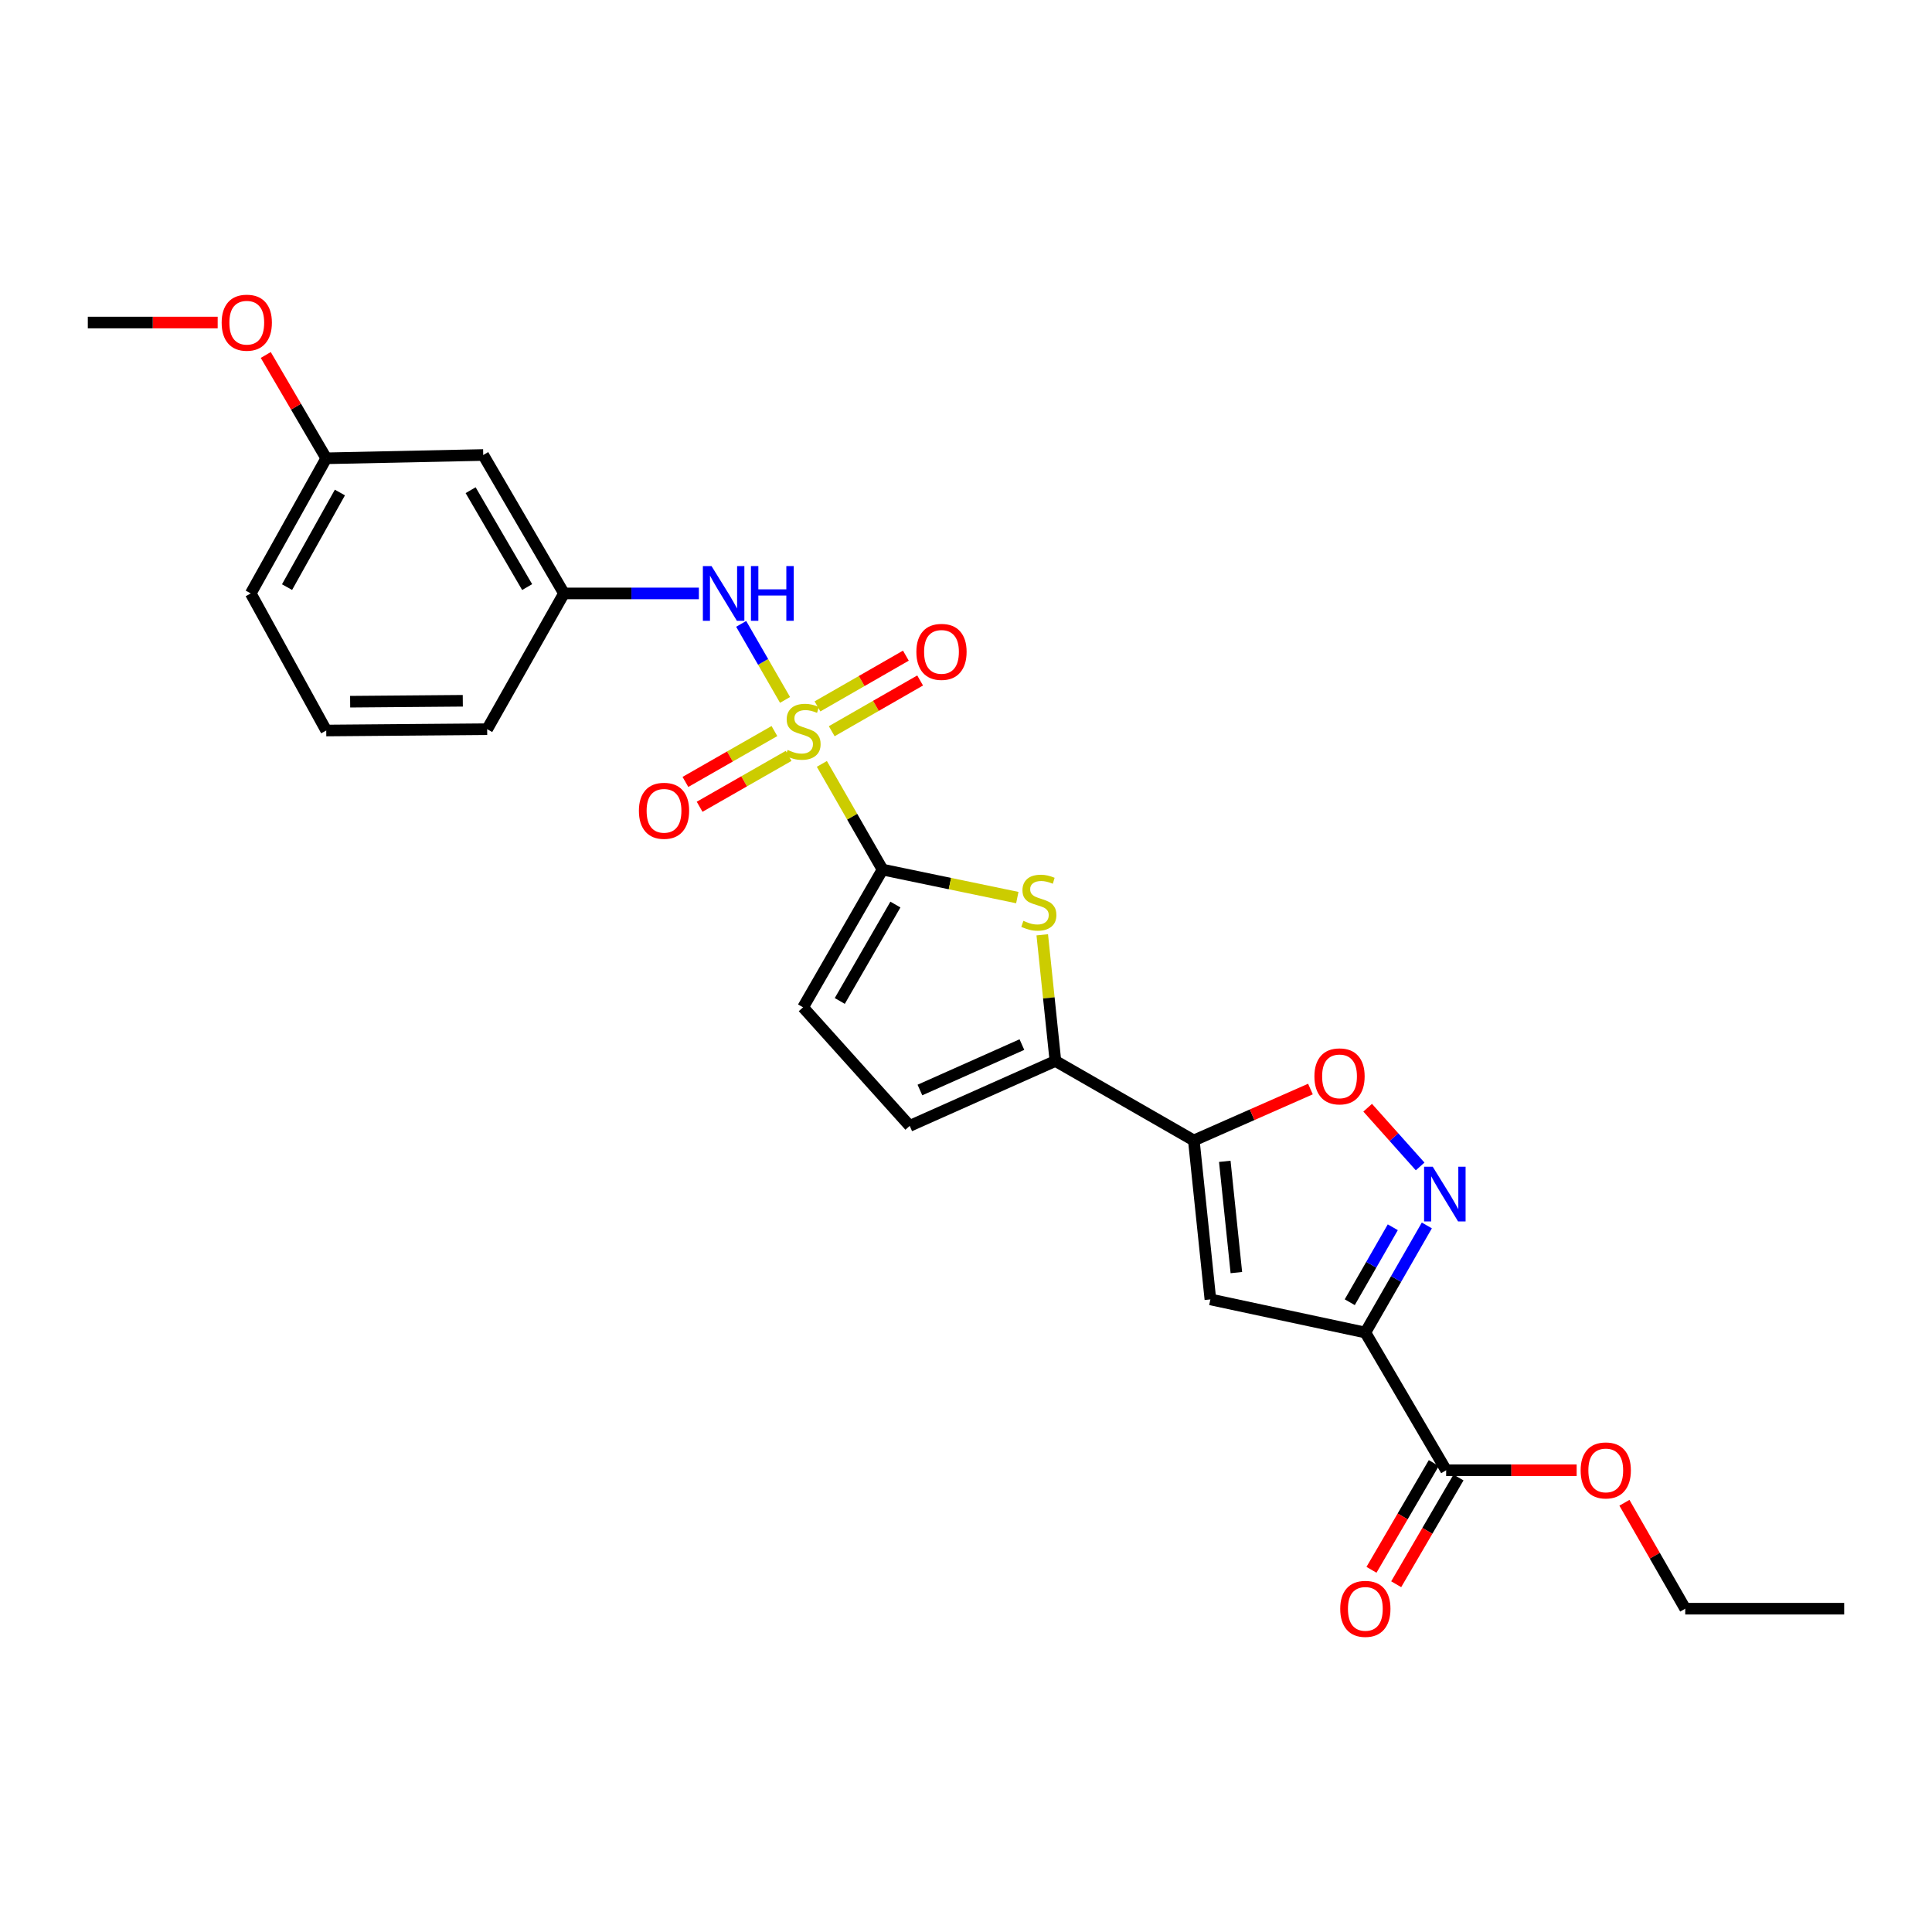 <?xml version='1.0' encoding='iso-8859-1'?>
<svg version='1.1' baseProfile='full'
              xmlns='http://www.w3.org/2000/svg'
                      xmlns:rdkit='http://www.rdkit.org/xml'
                      xmlns:xlink='http://www.w3.org/1999/xlink'
                  xml:space='preserve'
width='1000px' height='1000px' viewBox='0 0 1000 1000'>
<!-- END OF HEADER -->
<rect style='opacity:1.0;fill:#FFFFFF;stroke:none' width='1000' height='1000' x='0' y='0'> </rect>
<path class='bond-0' d='M 425.396,395.395 L 441.099,422.748' style='fill:none;fill-rule:evenodd;stroke:#CCCC00;stroke-width:6px;stroke-linecap:butt;stroke-linejoin:miter;stroke-opacity:1' />
<path class='bond-0' d='M 441.099,422.748 L 456.802,450.101' style='fill:none;fill-rule:evenodd;stroke:#000000;stroke-width:6px;stroke-linecap:butt;stroke-linejoin:miter;stroke-opacity:1' />
<path class='bond-8' d='M 406.336,362.272 L 394.983,342.591' style='fill:none;fill-rule:evenodd;stroke:#CCCC00;stroke-width:6px;stroke-linecap:butt;stroke-linejoin:miter;stroke-opacity:1' />
<path class='bond-8' d='M 394.983,342.591 L 383.63,322.911' style='fill:none;fill-rule:evenodd;stroke:#0000FF;stroke-width:6px;stroke-linecap:butt;stroke-linejoin:miter;stroke-opacity:1' />
<path class='bond-12' d='M 400.842,378.394 L 377.807,391.558' style='fill:none;fill-rule:evenodd;stroke:#CCCC00;stroke-width:6px;stroke-linecap:butt;stroke-linejoin:miter;stroke-opacity:1' />
<path class='bond-12' d='M 377.807,391.558 L 354.773,404.723' style='fill:none;fill-rule:evenodd;stroke:#FF0000;stroke-width:6px;stroke-linecap:butt;stroke-linejoin:miter;stroke-opacity:1' />
<path class='bond-12' d='M 408.191,391.253 L 385.156,404.417' style='fill:none;fill-rule:evenodd;stroke:#CCCC00;stroke-width:6px;stroke-linecap:butt;stroke-linejoin:miter;stroke-opacity:1' />
<path class='bond-12' d='M 385.156,404.417 L 362.122,417.582' style='fill:none;fill-rule:evenodd;stroke:#FF0000;stroke-width:6px;stroke-linecap:butt;stroke-linejoin:miter;stroke-opacity:1' />
<path class='bond-13' d='M 430.5,378.475 L 453.378,365.343' style='fill:none;fill-rule:evenodd;stroke:#CCCC00;stroke-width:6px;stroke-linecap:butt;stroke-linejoin:miter;stroke-opacity:1' />
<path class='bond-13' d='M 453.378,365.343 L 476.255,352.211' style='fill:none;fill-rule:evenodd;stroke:#FF0000;stroke-width:6px;stroke-linecap:butt;stroke-linejoin:miter;stroke-opacity:1' />
<path class='bond-13' d='M 423.127,365.63 L 446.004,352.498' style='fill:none;fill-rule:evenodd;stroke:#CCCC00;stroke-width:6px;stroke-linecap:butt;stroke-linejoin:miter;stroke-opacity:1' />
<path class='bond-13' d='M 446.004,352.498 L 468.881,339.366' style='fill:none;fill-rule:evenodd;stroke:#FF0000;stroke-width:6px;stroke-linecap:butt;stroke-linejoin:miter;stroke-opacity:1' />
<path class='bond-3' d='M 456.802,450.101 L 491.679,457.345' style='fill:none;fill-rule:evenodd;stroke:#000000;stroke-width:6px;stroke-linecap:butt;stroke-linejoin:miter;stroke-opacity:1' />
<path class='bond-3' d='M 491.679,457.345 L 526.556,464.589' style='fill:none;fill-rule:evenodd;stroke:#CCCC00;stroke-width:6px;stroke-linecap:butt;stroke-linejoin:miter;stroke-opacity:1' />
<path class='bond-9' d='M 456.802,450.101 L 415.669,521.391' style='fill:none;fill-rule:evenodd;stroke:#000000;stroke-width:6px;stroke-linecap:butt;stroke-linejoin:miter;stroke-opacity:1' />
<path class='bond-9' d='M 463.46,468.197 L 434.667,518.099' style='fill:none;fill-rule:evenodd;stroke:#000000;stroke-width:6px;stroke-linecap:butt;stroke-linejoin:miter;stroke-opacity:1' />
<path class='bond-1' d='M 706.702,689.716 L 626.493,672.569' style='fill:none;fill-rule:evenodd;stroke:#000000;stroke-width:6px;stroke-linecap:butt;stroke-linejoin:miter;stroke-opacity:1' />
<path class='bond-10' d='M 706.702,689.716 L 748.526,761.006' style='fill:none;fill-rule:evenodd;stroke:#000000;stroke-width:6px;stroke-linecap:butt;stroke-linejoin:miter;stroke-opacity:1' />
<path class='bond-28' d='M 706.702,689.716 L 722.614,662.003' style='fill:none;fill-rule:evenodd;stroke:#000000;stroke-width:6px;stroke-linecap:butt;stroke-linejoin:miter;stroke-opacity:1' />
<path class='bond-28' d='M 722.614,662.003 L 738.527,634.29' style='fill:none;fill-rule:evenodd;stroke:#0000FF;stroke-width:6px;stroke-linecap:butt;stroke-linejoin:miter;stroke-opacity:1' />
<path class='bond-28' d='M 698.632,674.028 L 709.77,654.628' style='fill:none;fill-rule:evenodd;stroke:#000000;stroke-width:6px;stroke-linecap:butt;stroke-linejoin:miter;stroke-opacity:1' />
<path class='bond-28' d='M 709.77,654.628 L 720.909,635.229' style='fill:none;fill-rule:evenodd;stroke:#0000FF;stroke-width:6px;stroke-linecap:butt;stroke-linejoin:miter;stroke-opacity:1' />
<path class='bond-2' d='M 617.927,590.294 L 546.276,549.161' style='fill:none;fill-rule:evenodd;stroke:#000000;stroke-width:6px;stroke-linecap:butt;stroke-linejoin:miter;stroke-opacity:1' />
<path class='bond-4' d='M 617.927,590.294 L 626.493,672.569' style='fill:none;fill-rule:evenodd;stroke:#000000;stroke-width:6px;stroke-linecap:butt;stroke-linejoin:miter;stroke-opacity:1' />
<path class='bond-4' d='M 633.943,601.102 L 639.939,658.694' style='fill:none;fill-rule:evenodd;stroke:#000000;stroke-width:6px;stroke-linecap:butt;stroke-linejoin:miter;stroke-opacity:1' />
<path class='bond-7' d='M 617.927,590.294 L 648.103,576.989' style='fill:none;fill-rule:evenodd;stroke:#000000;stroke-width:6px;stroke-linecap:butt;stroke-linejoin:miter;stroke-opacity:1' />
<path class='bond-7' d='M 648.103,576.989 L 678.279,563.684' style='fill:none;fill-rule:evenodd;stroke:#FF0000;stroke-width:6px;stroke-linecap:butt;stroke-linejoin:miter;stroke-opacity:1' />
<path class='bond-6' d='M 539.468,483.851 L 542.872,516.506' style='fill:none;fill-rule:evenodd;stroke:#CCCC00;stroke-width:6px;stroke-linecap:butt;stroke-linejoin:miter;stroke-opacity:1' />
<path class='bond-6' d='M 542.872,516.506 L 546.276,549.161' style='fill:none;fill-rule:evenodd;stroke:#000000;stroke-width:6px;stroke-linecap:butt;stroke-linejoin:miter;stroke-opacity:1' />
<path class='bond-5' d='M 735.058,603.751 L 721.481,588.551' style='fill:none;fill-rule:evenodd;stroke:#0000FF;stroke-width:6px;stroke-linecap:butt;stroke-linejoin:miter;stroke-opacity:1' />
<path class='bond-5' d='M 721.481,588.551 L 707.905,573.351' style='fill:none;fill-rule:evenodd;stroke:#FF0000;stroke-width:6px;stroke-linecap:butt;stroke-linejoin:miter;stroke-opacity:1' />
<path class='bond-26' d='M 546.276,549.161 L 470.864,582.757' style='fill:none;fill-rule:evenodd;stroke:#000000;stroke-width:6px;stroke-linecap:butt;stroke-linejoin:miter;stroke-opacity:1' />
<path class='bond-26' d='M 528.937,540.672 L 476.148,564.189' style='fill:none;fill-rule:evenodd;stroke:#000000;stroke-width:6px;stroke-linecap:butt;stroke-linejoin:miter;stroke-opacity:1' />
<path class='bond-14' d='M 361.738,307.16 L 326.827,307.16' style='fill:none;fill-rule:evenodd;stroke:#0000FF;stroke-width:6px;stroke-linecap:butt;stroke-linejoin:miter;stroke-opacity:1' />
<path class='bond-14' d='M 326.827,307.16 L 291.916,307.16' style='fill:none;fill-rule:evenodd;stroke:#000000;stroke-width:6px;stroke-linecap:butt;stroke-linejoin:miter;stroke-opacity:1' />
<path class='bond-11' d='M 415.669,521.391 L 470.864,582.757' style='fill:none;fill-rule:evenodd;stroke:#000000;stroke-width:6px;stroke-linecap:butt;stroke-linejoin:miter;stroke-opacity:1' />
<path class='bond-15' d='M 742.131,757.273 L 726.003,784.902' style='fill:none;fill-rule:evenodd;stroke:#000000;stroke-width:6px;stroke-linecap:butt;stroke-linejoin:miter;stroke-opacity:1' />
<path class='bond-15' d='M 726.003,784.902 L 709.876,812.53' style='fill:none;fill-rule:evenodd;stroke:#FF0000;stroke-width:6px;stroke-linecap:butt;stroke-linejoin:miter;stroke-opacity:1' />
<path class='bond-15' d='M 754.922,764.739 L 738.795,792.368' style='fill:none;fill-rule:evenodd;stroke:#000000;stroke-width:6px;stroke-linecap:butt;stroke-linejoin:miter;stroke-opacity:1' />
<path class='bond-15' d='M 738.795,792.368 L 722.667,819.997' style='fill:none;fill-rule:evenodd;stroke:#FF0000;stroke-width:6px;stroke-linecap:butt;stroke-linejoin:miter;stroke-opacity:1' />
<path class='bond-17' d='M 748.526,761.006 L 782.3,761.006' style='fill:none;fill-rule:evenodd;stroke:#000000;stroke-width:6px;stroke-linecap:butt;stroke-linejoin:miter;stroke-opacity:1' />
<path class='bond-17' d='M 782.3,761.006 L 816.073,761.006' style='fill:none;fill-rule:evenodd;stroke:#FF0000;stroke-width:6px;stroke-linecap:butt;stroke-linejoin:miter;stroke-opacity:1' />
<path class='bond-16' d='M 291.916,307.16 L 250.116,235.508' style='fill:none;fill-rule:evenodd;stroke:#000000;stroke-width:6px;stroke-linecap:butt;stroke-linejoin:miter;stroke-opacity:1' />
<path class='bond-16' d='M 272.853,303.875 L 243.593,253.719' style='fill:none;fill-rule:evenodd;stroke:#000000;stroke-width:6px;stroke-linecap:butt;stroke-linejoin:miter;stroke-opacity:1' />
<path class='bond-21' d='M 291.916,307.16 L 252.157,377.429' style='fill:none;fill-rule:evenodd;stroke:#000000;stroke-width:6px;stroke-linecap:butt;stroke-linejoin:miter;stroke-opacity:1' />
<path class='bond-18' d='M 250.116,235.508 L 168.862,237.212' style='fill:none;fill-rule:evenodd;stroke:#000000;stroke-width:6px;stroke-linecap:butt;stroke-linejoin:miter;stroke-opacity:1' />
<path class='bond-23' d='M 840.797,777.832 L 856.534,805.245' style='fill:none;fill-rule:evenodd;stroke:#FF0000;stroke-width:6px;stroke-linecap:butt;stroke-linejoin:miter;stroke-opacity:1' />
<path class='bond-23' d='M 856.534,805.245 L 872.271,832.658' style='fill:none;fill-rule:evenodd;stroke:#000000;stroke-width:6px;stroke-linecap:butt;stroke-linejoin:miter;stroke-opacity:1' />
<path class='bond-19' d='M 168.862,237.212 L 153.211,210.475' style='fill:none;fill-rule:evenodd;stroke:#000000;stroke-width:6px;stroke-linecap:butt;stroke-linejoin:miter;stroke-opacity:1' />
<path class='bond-19' d='M 153.211,210.475 L 137.56,183.738' style='fill:none;fill-rule:evenodd;stroke:#FF0000;stroke-width:6px;stroke-linecap:butt;stroke-linejoin:miter;stroke-opacity:1' />
<path class='bond-27' d='M 168.862,237.212 L 129.786,307.16' style='fill:none;fill-rule:evenodd;stroke:#000000;stroke-width:6px;stroke-linecap:butt;stroke-linejoin:miter;stroke-opacity:1' />
<path class='bond-27' d='M 175.931,254.927 L 148.577,303.891' style='fill:none;fill-rule:evenodd;stroke:#000000;stroke-width:6px;stroke-linecap:butt;stroke-linejoin:miter;stroke-opacity:1' />
<path class='bond-24' d='M 112.672,166.942 L 79.063,166.942' style='fill:none;fill-rule:evenodd;stroke:#FF0000;stroke-width:6px;stroke-linecap:butt;stroke-linejoin:miter;stroke-opacity:1' />
<path class='bond-24' d='M 79.063,166.942 L 45.455,166.942' style='fill:none;fill-rule:evenodd;stroke:#000000;stroke-width:6px;stroke-linecap:butt;stroke-linejoin:miter;stroke-opacity:1' />
<path class='bond-20' d='M 168.862,378.112 L 252.157,377.429' style='fill:none;fill-rule:evenodd;stroke:#000000;stroke-width:6px;stroke-linecap:butt;stroke-linejoin:miter;stroke-opacity:1' />
<path class='bond-20' d='M 181.235,363.199 L 239.541,362.721' style='fill:none;fill-rule:evenodd;stroke:#000000;stroke-width:6px;stroke-linecap:butt;stroke-linejoin:miter;stroke-opacity:1' />
<path class='bond-22' d='M 168.862,378.112 L 129.786,307.16' style='fill:none;fill-rule:evenodd;stroke:#000000;stroke-width:6px;stroke-linecap:butt;stroke-linejoin:miter;stroke-opacity:1' />
<path class='bond-25' d='M 872.271,832.658 L 954.545,832.658' style='fill:none;fill-rule:evenodd;stroke:#000000;stroke-width:6px;stroke-linecap:butt;stroke-linejoin:miter;stroke-opacity:1' />
<path  class='atom-0' d='M 407.669 388.17
Q 407.989 388.29, 409.309 388.85
Q 410.629 389.41, 412.069 389.77
Q 413.549 390.09, 414.989 390.09
Q 417.669 390.09, 419.229 388.81
Q 420.789 387.49, 420.789 385.21
Q 420.789 383.65, 419.989 382.69
Q 419.229 381.73, 418.029 381.21
Q 416.829 380.69, 414.829 380.09
Q 412.309 379.33, 410.789 378.61
Q 409.309 377.89, 408.229 376.37
Q 407.189 374.85, 407.189 372.29
Q 407.189 368.73, 409.589 366.53
Q 412.029 364.33, 416.829 364.33
Q 420.109 364.33, 423.829 365.89
L 422.909 368.97
Q 419.509 367.57, 416.949 367.57
Q 414.189 367.57, 412.669 368.73
Q 411.149 369.85, 411.189 371.81
Q 411.189 373.33, 411.949 374.25
Q 412.749 375.17, 413.869 375.69
Q 415.029 376.21, 416.949 376.81
Q 419.509 377.61, 421.029 378.41
Q 422.549 379.21, 423.629 380.85
Q 424.749 382.45, 424.749 385.21
Q 424.749 389.13, 422.109 391.25
Q 419.509 393.33, 415.149 393.33
Q 412.629 393.33, 410.709 392.77
Q 408.829 392.25, 406.589 391.33
L 407.669 388.17
' fill='#CCCC00'/>
<path  class='atom-4' d='M 529.702 476.623
Q 530.022 476.743, 531.342 477.303
Q 532.662 477.863, 534.102 478.223
Q 535.582 478.543, 537.022 478.543
Q 539.702 478.543, 541.262 477.263
Q 542.822 475.943, 542.822 473.663
Q 542.822 472.103, 542.022 471.143
Q 541.262 470.183, 540.062 469.663
Q 538.862 469.143, 536.862 468.543
Q 534.342 467.783, 532.822 467.063
Q 531.342 466.343, 530.262 464.823
Q 529.222 463.303, 529.222 460.743
Q 529.222 457.183, 531.622 454.983
Q 534.062 452.783, 538.862 452.783
Q 542.142 452.783, 545.862 454.343
L 544.942 457.423
Q 541.542 456.023, 538.982 456.023
Q 536.222 456.023, 534.702 457.183
Q 533.182 458.303, 533.222 460.263
Q 533.222 461.783, 533.982 462.703
Q 534.782 463.623, 535.902 464.143
Q 537.062 464.663, 538.982 465.263
Q 541.542 466.063, 543.062 466.863
Q 544.582 467.663, 545.662 469.303
Q 546.782 470.903, 546.782 473.663
Q 546.782 477.583, 544.142 479.703
Q 541.542 481.783, 537.182 481.783
Q 534.662 481.783, 532.742 481.223
Q 530.862 480.703, 528.622 479.783
L 529.702 476.623
' fill='#CCCC00'/>
<path  class='atom-6' d='M 741.583 603.905
L 750.863 618.905
Q 751.783 620.385, 753.263 623.065
Q 754.743 625.745, 754.823 625.905
L 754.823 603.905
L 758.583 603.905
L 758.583 632.225
L 754.703 632.225
L 744.743 615.825
Q 743.583 613.905, 742.343 611.705
Q 741.143 609.505, 740.783 608.825
L 740.783 632.225
L 737.103 632.225
L 737.103 603.905
L 741.583 603.905
' fill='#0000FF'/>
<path  class='atom-8' d='M 680.339 557.124
Q 680.339 550.324, 683.699 546.524
Q 687.059 542.724, 693.339 542.724
Q 699.619 542.724, 702.979 546.524
Q 706.339 550.324, 706.339 557.124
Q 706.339 564.004, 702.939 567.924
Q 699.539 571.804, 693.339 571.804
Q 687.099 571.804, 683.699 567.924
Q 680.339 564.044, 680.339 557.124
M 693.339 568.604
Q 697.659 568.604, 699.979 565.724
Q 702.339 562.804, 702.339 557.124
Q 702.339 551.564, 699.979 548.764
Q 697.659 545.924, 693.339 545.924
Q 689.019 545.924, 686.659 548.724
Q 684.339 551.524, 684.339 557.124
Q 684.339 562.844, 686.659 565.724
Q 689.019 568.604, 693.339 568.604
' fill='#FF0000'/>
<path  class='atom-9' d='M 368.284 293
L 377.564 308
Q 378.484 309.48, 379.964 312.16
Q 381.444 314.84, 381.524 315
L 381.524 293
L 385.284 293
L 385.284 321.32
L 381.404 321.32
L 371.444 304.92
Q 370.284 303, 369.044 300.8
Q 367.844 298.6, 367.484 297.92
L 367.484 321.32
L 363.804 321.32
L 363.804 293
L 368.284 293
' fill='#0000FF'/>
<path  class='atom-9' d='M 388.684 293
L 392.524 293
L 392.524 305.04
L 407.004 305.04
L 407.004 293
L 410.844 293
L 410.844 321.32
L 407.004 321.32
L 407.004 308.24
L 392.524 308.24
L 392.524 321.32
L 388.684 321.32
L 388.684 293
' fill='#0000FF'/>
<path  class='atom-13' d='M 330.696 419.663
Q 330.696 412.863, 334.056 409.063
Q 337.416 405.263, 343.696 405.263
Q 349.976 405.263, 353.336 409.063
Q 356.696 412.863, 356.696 419.663
Q 356.696 426.543, 353.296 430.463
Q 349.896 434.343, 343.696 434.343
Q 337.456 434.343, 334.056 430.463
Q 330.696 426.583, 330.696 419.663
M 343.696 431.143
Q 348.016 431.143, 350.336 428.263
Q 352.696 425.343, 352.696 419.663
Q 352.696 414.103, 350.336 411.303
Q 348.016 408.463, 343.696 408.463
Q 339.376 408.463, 337.016 411.263
Q 334.696 414.063, 334.696 419.663
Q 334.696 425.383, 337.016 428.263
Q 339.376 431.143, 343.696 431.143
' fill='#FF0000'/>
<path  class='atom-14' d='M 474.312 337.405
Q 474.312 330.605, 477.672 326.805
Q 481.032 323.005, 487.312 323.005
Q 493.592 323.005, 496.952 326.805
Q 500.312 330.605, 500.312 337.405
Q 500.312 344.285, 496.912 348.205
Q 493.512 352.085, 487.312 352.085
Q 481.072 352.085, 477.672 348.205
Q 474.312 344.325, 474.312 337.405
M 487.312 348.885
Q 491.632 348.885, 493.952 346.005
Q 496.312 343.085, 496.312 337.405
Q 496.312 331.845, 493.952 329.045
Q 491.632 326.205, 487.312 326.205
Q 482.992 326.205, 480.632 329.005
Q 478.312 331.805, 478.312 337.405
Q 478.312 343.125, 480.632 346.005
Q 482.992 348.885, 487.312 348.885
' fill='#FF0000'/>
<path  class='atom-16' d='M 693.702 832.738
Q 693.702 825.938, 697.062 822.138
Q 700.422 818.338, 706.702 818.338
Q 712.982 818.338, 716.342 822.138
Q 719.702 825.938, 719.702 832.738
Q 719.702 839.618, 716.302 843.538
Q 712.902 847.418, 706.702 847.418
Q 700.462 847.418, 697.062 843.538
Q 693.702 839.658, 693.702 832.738
M 706.702 844.218
Q 711.022 844.218, 713.342 841.338
Q 715.702 838.418, 715.702 832.738
Q 715.702 827.178, 713.342 824.378
Q 711.022 821.538, 706.702 821.538
Q 702.382 821.538, 700.022 824.338
Q 697.702 827.138, 697.702 832.738
Q 697.702 838.458, 700.022 841.338
Q 702.382 844.218, 706.702 844.218
' fill='#FF0000'/>
<path  class='atom-18' d='M 818.138 761.086
Q 818.138 754.286, 821.498 750.486
Q 824.858 746.686, 831.138 746.686
Q 837.418 746.686, 840.778 750.486
Q 844.138 754.286, 844.138 761.086
Q 844.138 767.966, 840.738 771.886
Q 837.338 775.766, 831.138 775.766
Q 824.898 775.766, 821.498 771.886
Q 818.138 768.006, 818.138 761.086
M 831.138 772.566
Q 835.458 772.566, 837.778 769.686
Q 840.138 766.766, 840.138 761.086
Q 840.138 755.526, 837.778 752.726
Q 835.458 749.886, 831.138 749.886
Q 826.818 749.886, 824.458 752.686
Q 822.138 755.486, 822.138 761.086
Q 822.138 766.806, 824.458 769.686
Q 826.818 772.566, 831.138 772.566
' fill='#FF0000'/>
<path  class='atom-20' d='M 114.729 167.022
Q 114.729 160.222, 118.089 156.422
Q 121.449 152.622, 127.729 152.622
Q 134.009 152.622, 137.369 156.422
Q 140.729 160.222, 140.729 167.022
Q 140.729 173.902, 137.329 177.822
Q 133.929 181.702, 127.729 181.702
Q 121.489 181.702, 118.089 177.822
Q 114.729 173.942, 114.729 167.022
M 127.729 178.502
Q 132.049 178.502, 134.369 175.622
Q 136.729 172.702, 136.729 167.022
Q 136.729 161.462, 134.369 158.662
Q 132.049 155.822, 127.729 155.822
Q 123.409 155.822, 121.049 158.622
Q 118.729 161.422, 118.729 167.022
Q 118.729 172.742, 121.049 175.622
Q 123.409 178.502, 127.729 178.502
' fill='#FF0000'/>
</svg>
